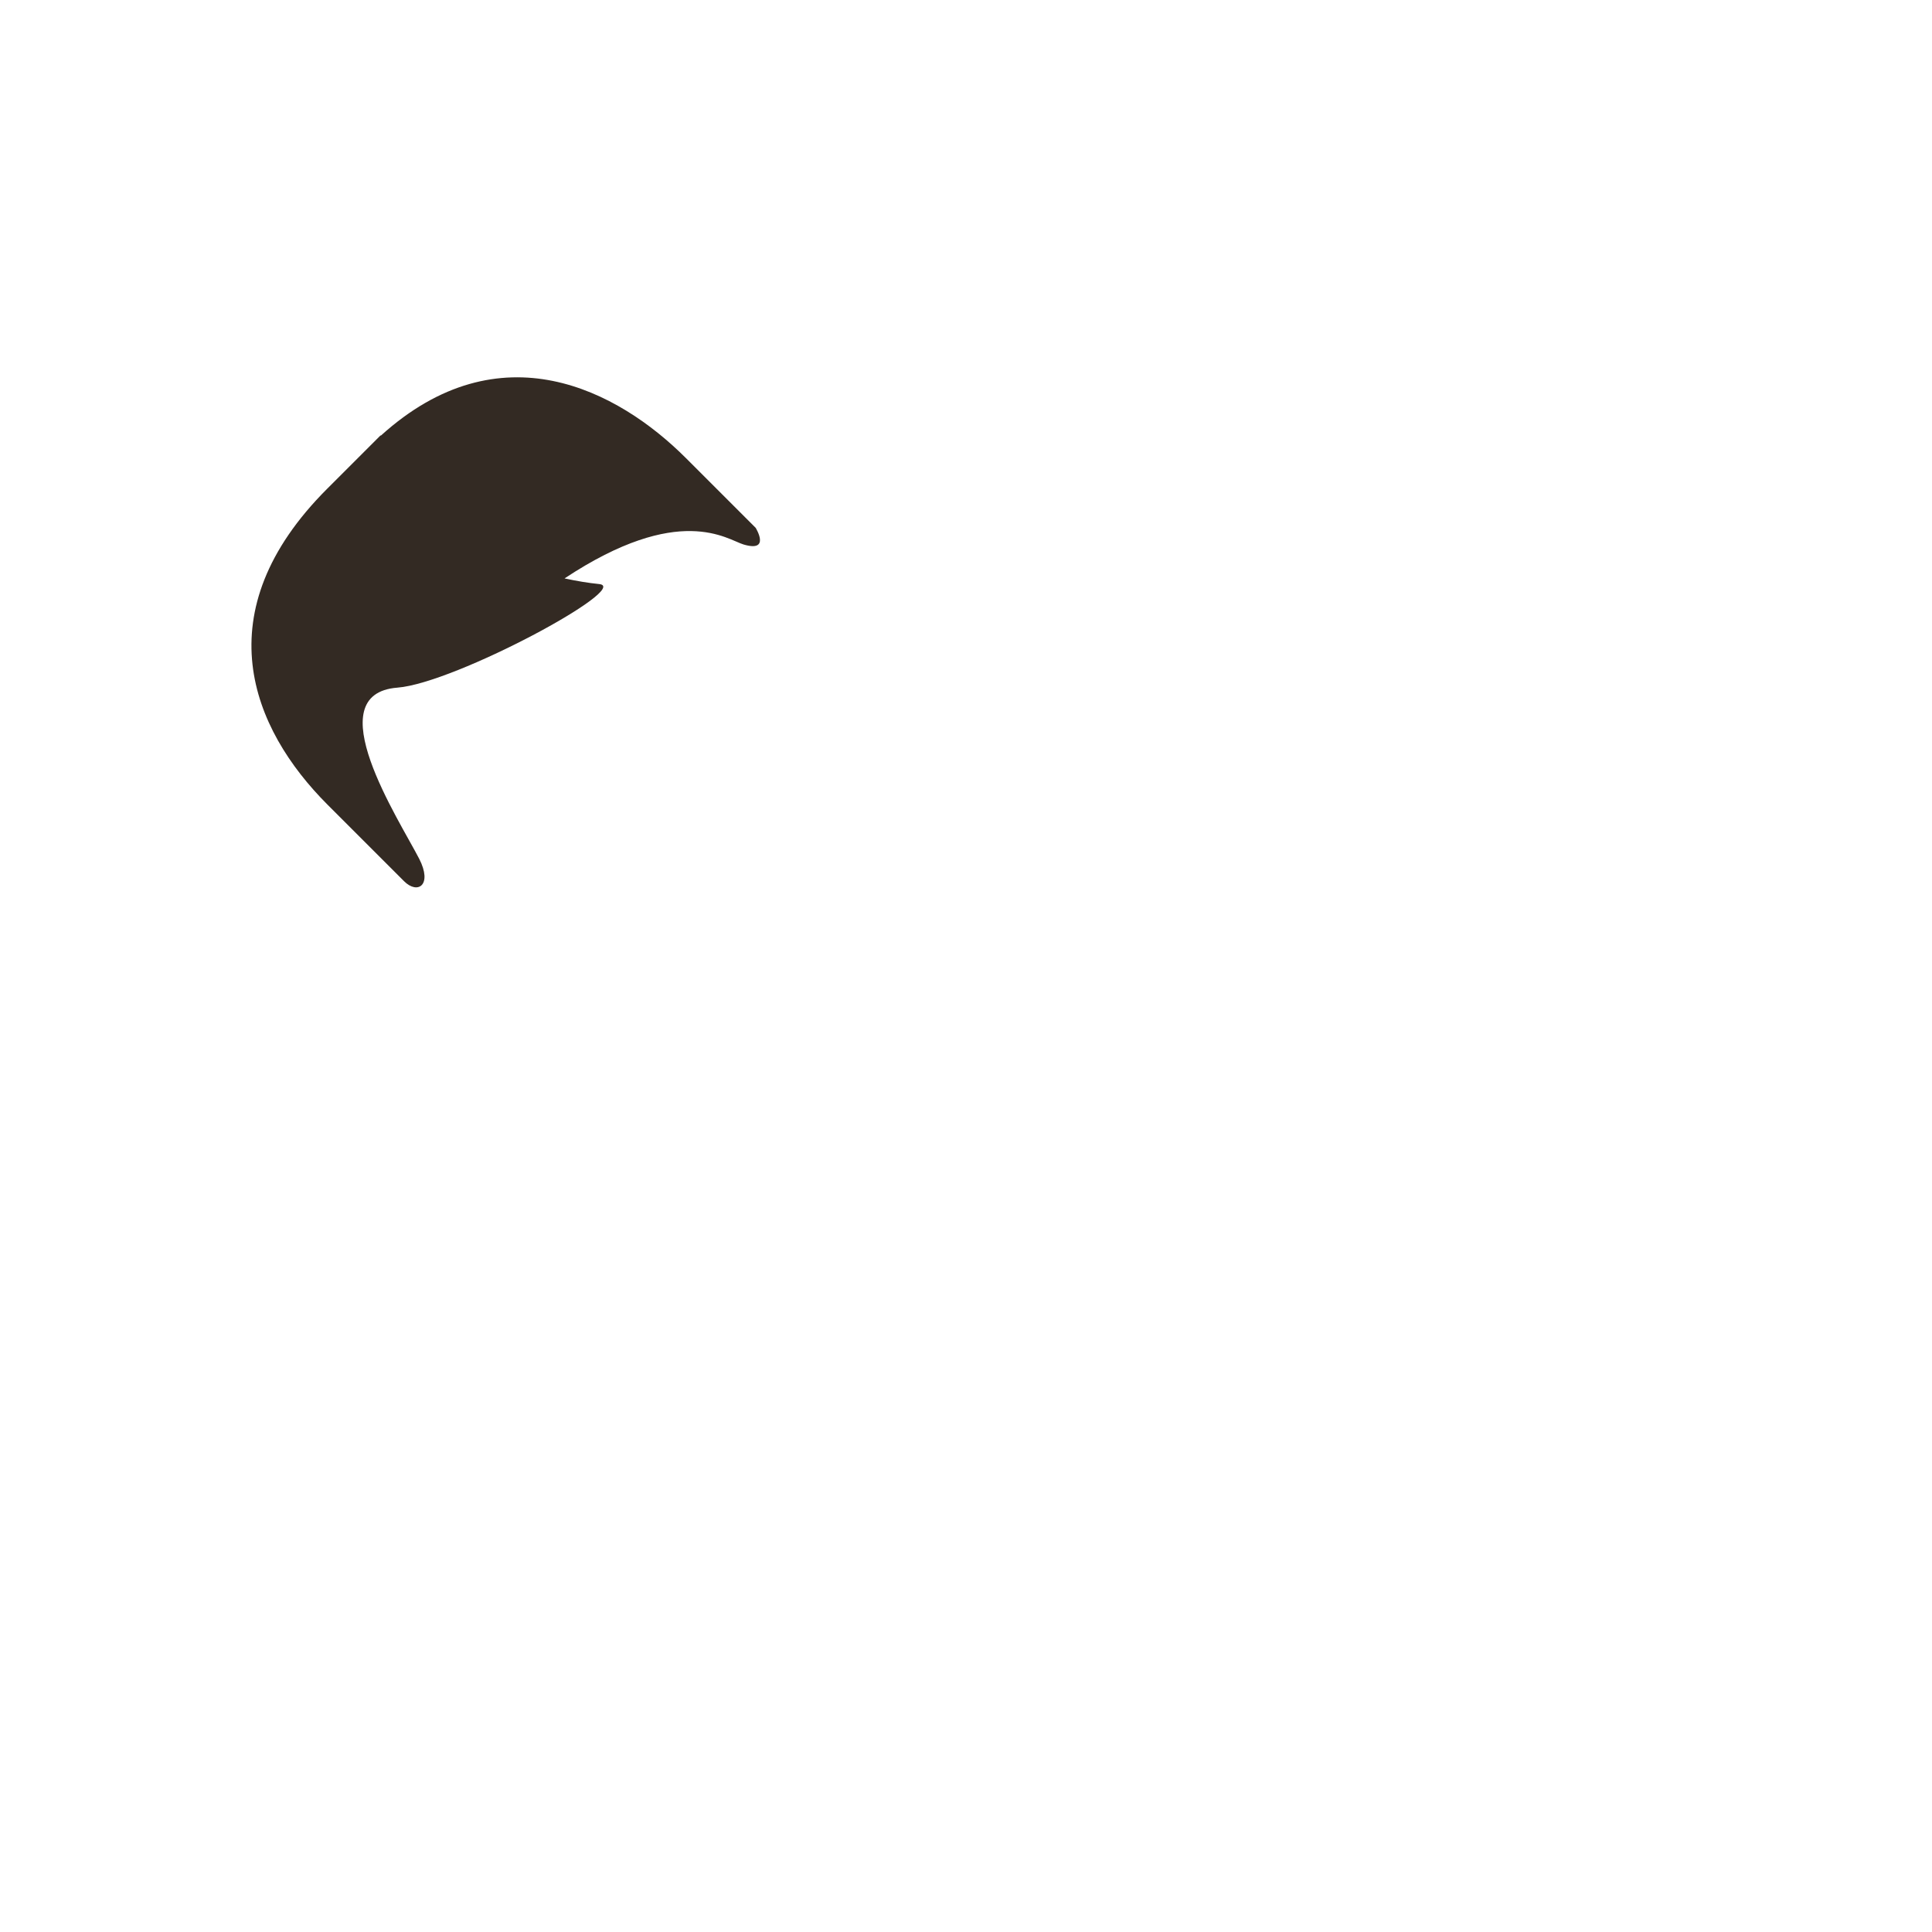 <?xml version="1.0" encoding="iso-8859-1"?>
<!-- Generator: Adobe Illustrator 18.1.1, SVG Export Plug-In . SVG Version: 6.00 Build 0)  -->
<!DOCTYPE svg PUBLIC "-//W3C//DTD SVG 1.1//EN" "http://www.w3.org/Graphics/SVG/1.1/DTD/svg11.dtd">
<svg version="1.1" xmlns="http://www.w3.org/2000/svg" xmlns:xlink="http://www.w3.org/1999/xlink" x="0px" y="0px"
	 viewBox="0 0 512 512" enable-background="new 0 0 512 512" xml:space="preserve">
<g id="Layer_8">
	<path fill="#332A23" d="M200.26,139.885c-10.22-10.22,0,0-18.504-18.504c-17.919-17.919-49.183-34.582-80.832-5.929l-0.074-0.074
		l-14.139,14.139c-32.694,32.694-20.142,63.501,0.112,83.755s11.267,11.267,20.254,20.254c3.608,3.608,7.601,1.041,4.015-5.934
		c-5.345-10.397-27.148-43.703-5.766-45.362c15.312-1.188,62.275-26.566,53.457-27.45c-2.873-0.288-5.957-0.805-9.172-1.496
		c30.509-20.196,43.125-10.268,47.44-8.991C204.354,146.454,200.26,139.885,200.26,139.885z"/>
</g>
<g id="Layer_1">
</g>
</svg>
